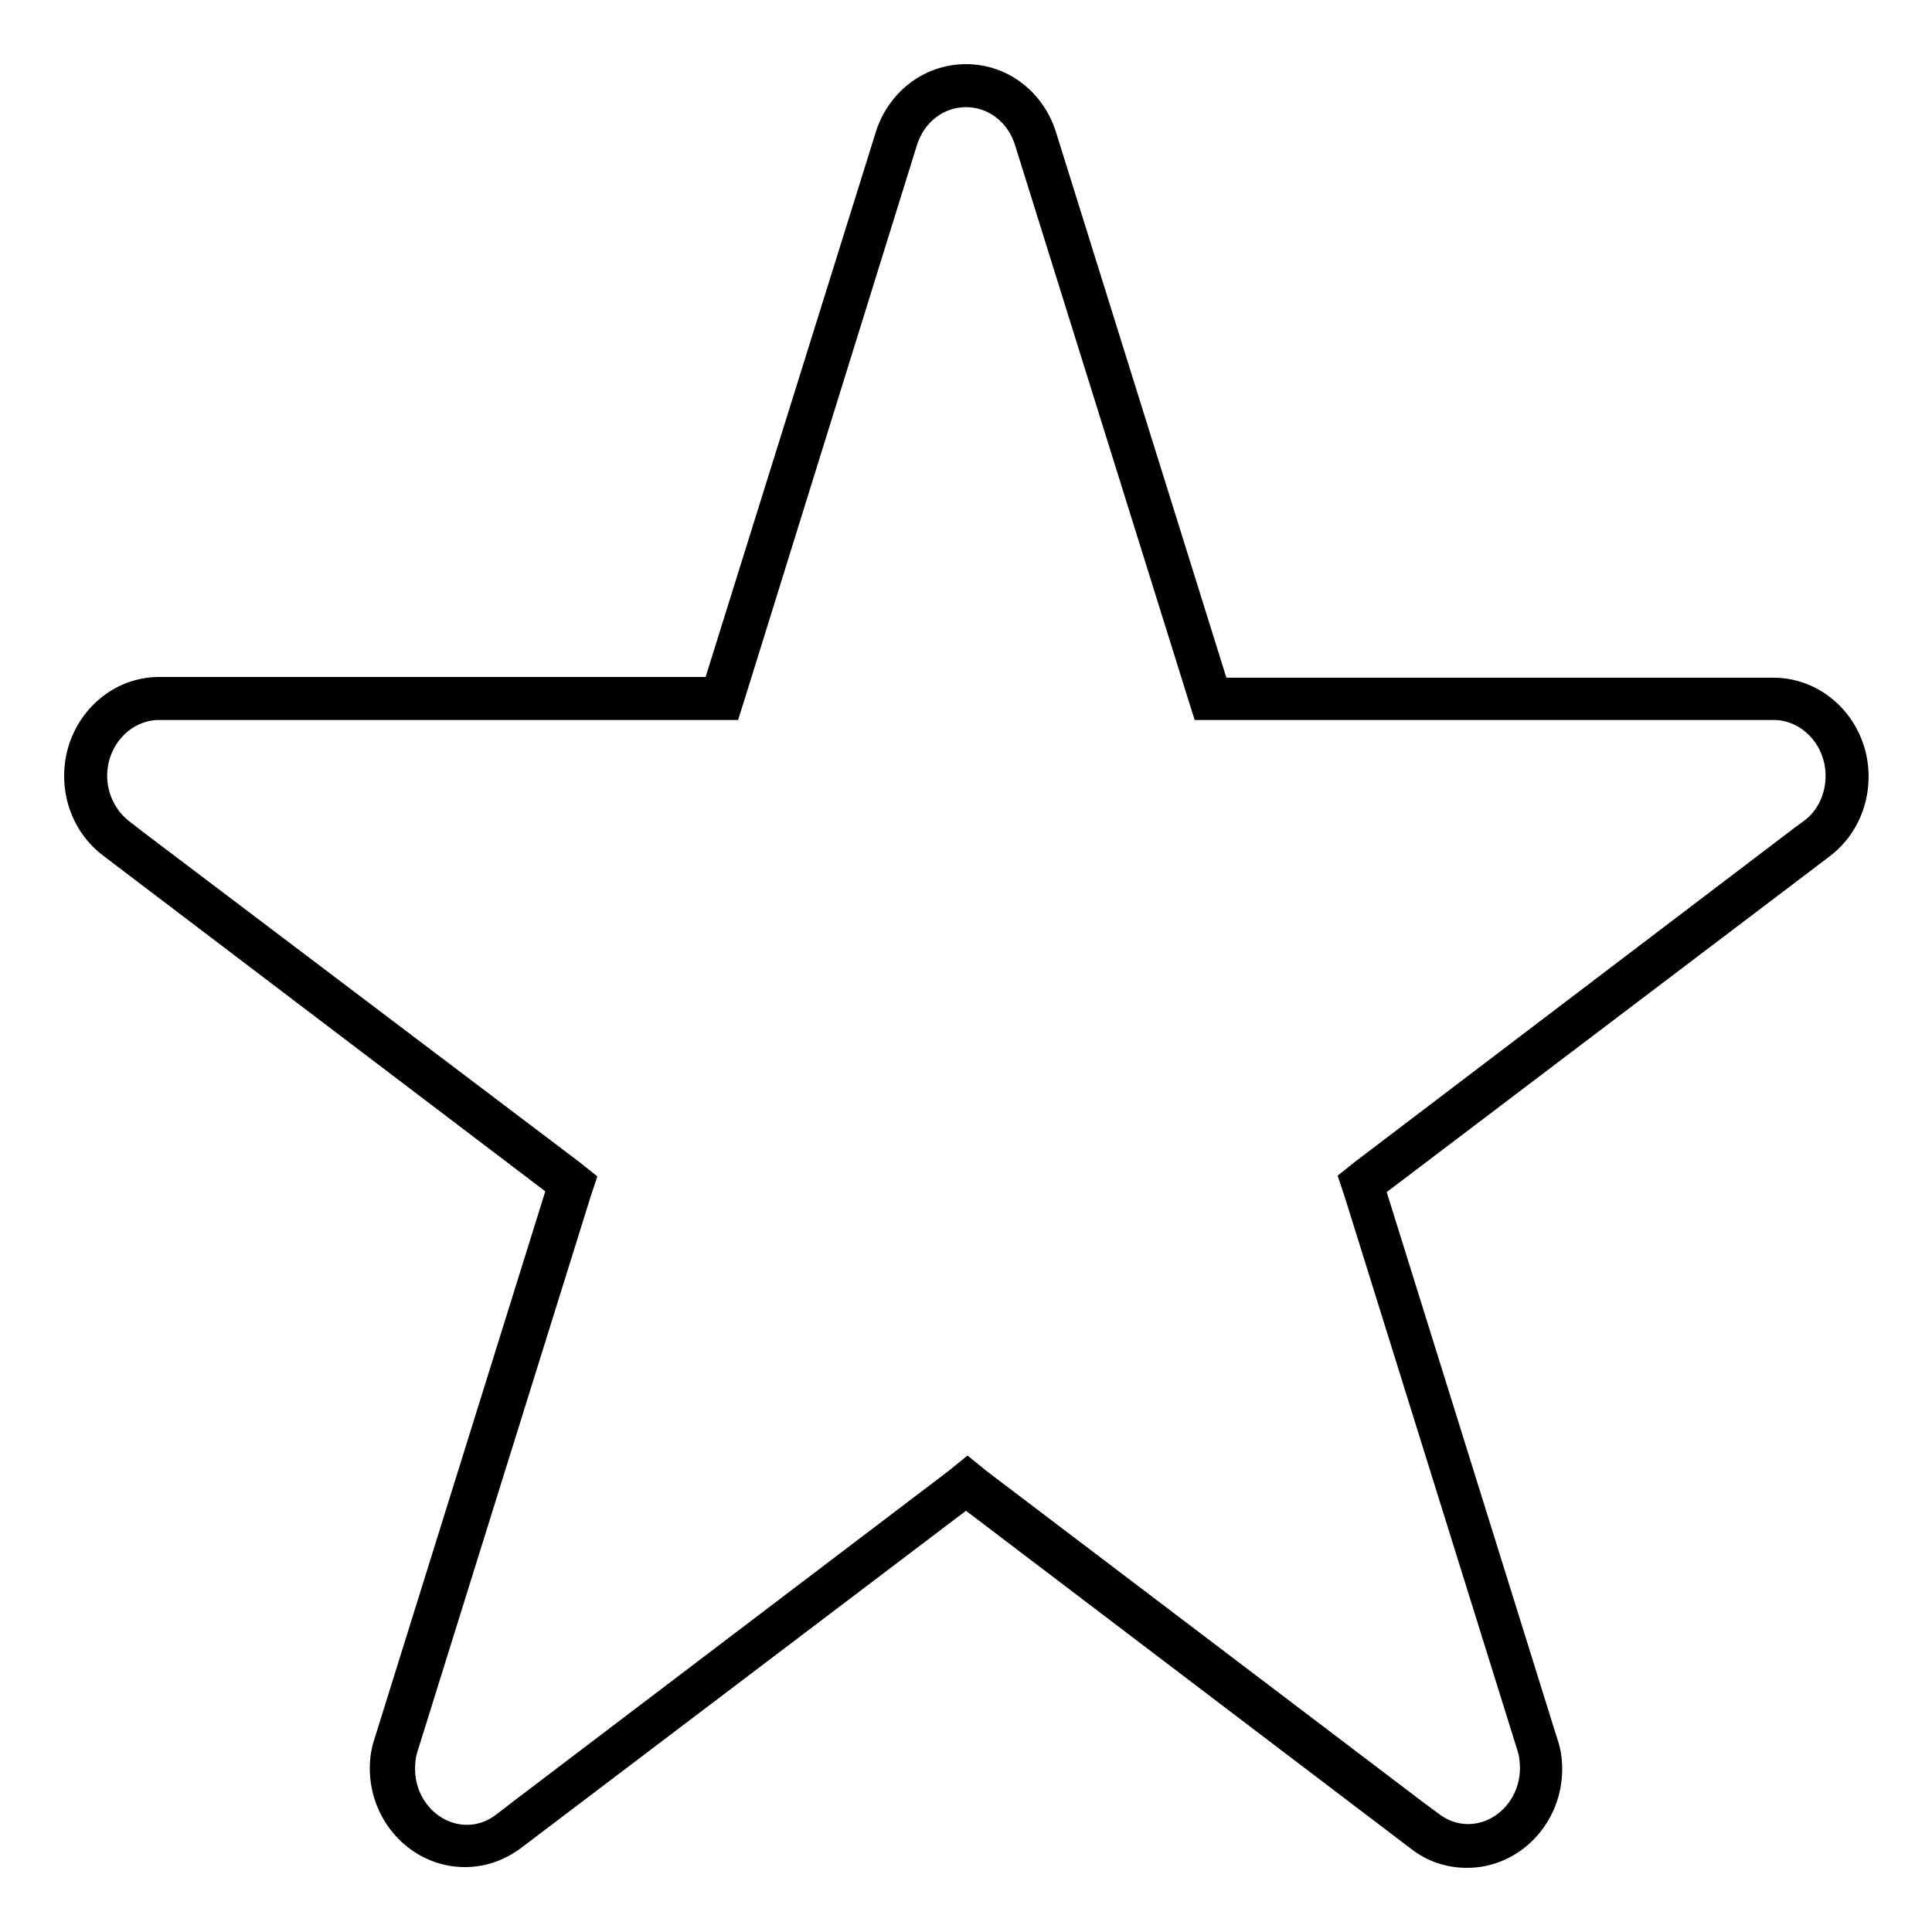 <?xml version="1.0" encoding="utf-8"?>
<!-- Svg Vector Icons : http://www.onlinewebfonts.com/icon -->
<!DOCTYPE svg PUBLIC "-//W3C//DTD SVG 1.1//EN" "http://www.w3.org/Graphics/SVG/1.1/DTD/svg11.dtd">
<svg version="1.1" xmlns="http://www.w3.org/2000/svg" xmlns:xlink="http://www.w3.org/1999/xlink" x="0px" y="0px" viewBox="0 0 256 256" enable-background="new 0 0 256 256" xml:space="preserve">
<g><g><path stroke-width="3" fill-opacity="0" stroke="#000000"  d="M128,12.7c3.7,0,6.9,2.5,8,6.3v0v0l22.8,73l0.6,1.9h2h73.6c4.6,0,8.4,4,8.4,8.9c0,2.9-1.3,5.6-3.5,7.2l-1.1,0.8l-58.3,44.3l-1.5,1.2l0.6,1.8l22.9,73.4c0.3,0.9,0.4,1.9,0.4,2.8c0,4.9-3.8,8.9-8.4,8.9c-1.7,0-3.4-0.6-4.8-1.7l-1.9-1.4l0,0l-58-44l-1.6-1.3l-1.6,1.3l-57.3,43.5l0,0l-2.6,2c-1.4,1.1-3.1,1.7-4.8,1.7c-4.6,0-8.4-4-8.4-8.9c0-1,0.1-1.9,0.4-2.8l22.9-73.4l0.6-1.8l-1.5-1.2L18,111.4l0,0l-1.8-1.4c-2.2-1.7-3.5-4.4-3.5-7.2c0-4.9,3.8-8.9,8.4-8.9h73.6h2l0.6-1.9L120,19v0v0C121.1,15.2,124.3,12.7,128,12.7 M128,10c-5,0-9.2,3.4-10.6,8.2l-22.8,73H21.1C15,91.2,10,96.4,10,102.8c0,3.9,1.8,7.3,4.6,9.4l0,0L74,157.3l-22.9,73.4c-0.4,1.1-0.6,2.4-0.6,3.6c0,6.4,5,11.6,11.1,11.6c2.4,0,4.6-0.8,6.5-2.2l0,0l59.9-45.4l59.9,45.5l0,0c1.8,1.4,4,2.2,6.5,2.2c6.1,0,11.1-5.2,11.1-11.6c0-1.3-0.2-2.5-0.6-3.6L182,157.4l59.5-45.1l0,0c2.8-2.1,4.6-5.5,4.6-9.4c0-6.4-5-11.6-11.1-11.6h-73.6l-22.8-73C137.2,13.4,133,10,128,10L128,10z"/></g></g>
</svg>